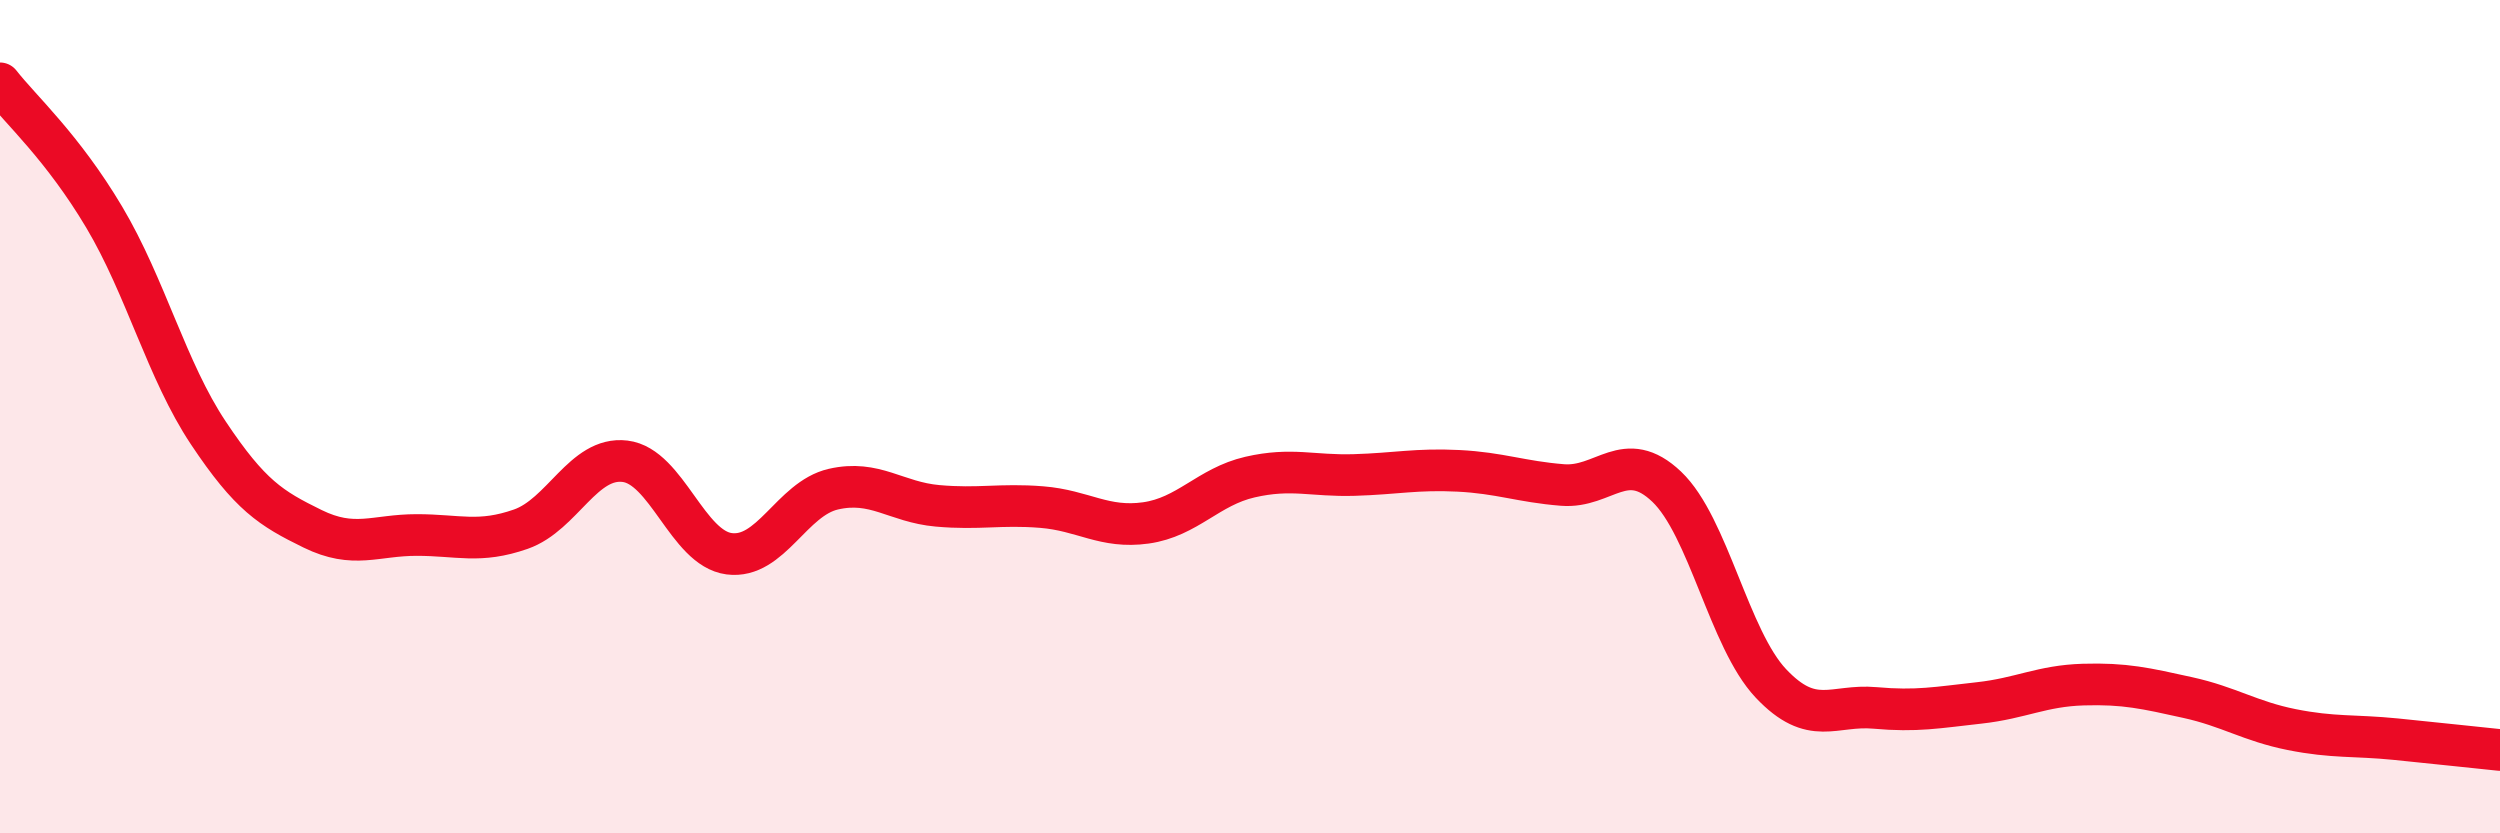 
    <svg width="60" height="20" viewBox="0 0 60 20" xmlns="http://www.w3.org/2000/svg">
      <path
        d="M 0,2 C 0.5,2.64 1.5,3.53 2.5,5.21 C 3.5,6.89 4,8.89 5,10.39 C 6,11.89 6.5,12.2 7.5,12.69 C 8.5,13.18 9,12.84 10,12.84 C 11,12.84 11.5,13.05 12.5,12.7 C 13.5,12.35 14,10.95 15,11.07 C 16,11.19 16.5,13.16 17.5,13.29 C 18.5,13.42 19,11.97 20,11.74 C 21,11.51 21.5,12.05 22.5,12.14 C 23.5,12.23 24,12.09 25,12.17 C 26,12.25 26.5,12.69 27.5,12.55 C 28.5,12.41 29,11.68 30,11.45 C 31,11.22 31.5,11.43 32.5,11.4 C 33.5,11.37 34,11.25 35,11.3 C 36,11.35 36.5,11.56 37.5,11.64 C 38.5,11.72 39,10.73 40,11.68 C 41,12.63 41.5,15.34 42.5,16.4 C 43.5,17.46 44,16.9 45,16.99 C 46,17.08 46.5,16.98 47.5,16.87 C 48.5,16.76 49,16.46 50,16.43 C 51,16.4 51.5,16.52 52.5,16.74 C 53.5,16.96 54,17.31 55,17.51 C 56,17.71 56.5,17.64 57.5,17.74 C 58.5,17.84 59.5,17.95 60,18L60 20L0 20Z"
        fill="#EB0A25"
        opacity="0.1"
        stroke-linecap="round"
        stroke-linejoin="round"
      />
      <path
        d="M 0,2 C 0.5,2.64 1.5,3.53 2.5,5.21 C 3.5,6.89 4,8.89 5,10.39 C 6,11.89 6.5,12.2 7.5,12.69 C 8.5,13.18 9,12.84 10,12.84 C 11,12.84 11.5,13.05 12.5,12.7 C 13.5,12.35 14,10.95 15,11.07 C 16,11.19 16.5,13.16 17.5,13.29 C 18.5,13.42 19,11.97 20,11.74 C 21,11.51 21.5,12.05 22.5,12.14 C 23.5,12.23 24,12.09 25,12.17 C 26,12.25 26.5,12.69 27.5,12.55 C 28.5,12.41 29,11.68 30,11.45 C 31,11.22 31.5,11.43 32.5,11.4 C 33.5,11.37 34,11.25 35,11.3 C 36,11.35 36.5,11.56 37.5,11.64 C 38.5,11.72 39,10.73 40,11.68 C 41,12.63 41.5,15.34 42.5,16.4 C 43.5,17.46 44,16.9 45,16.99 C 46,17.08 46.5,16.98 47.5,16.87 C 48.5,16.76 49,16.46 50,16.43 C 51,16.4 51.5,16.52 52.5,16.74 C 53.5,16.96 54,17.31 55,17.51 C 56,17.71 56.5,17.64 57.5,17.74 C 58.5,17.84 59.5,17.95 60,18"
        stroke="#EB0A25"
        stroke-width="1"
        fill="none"
        stroke-linecap="round"
        stroke-linejoin="round"
      />
    </svg>
  